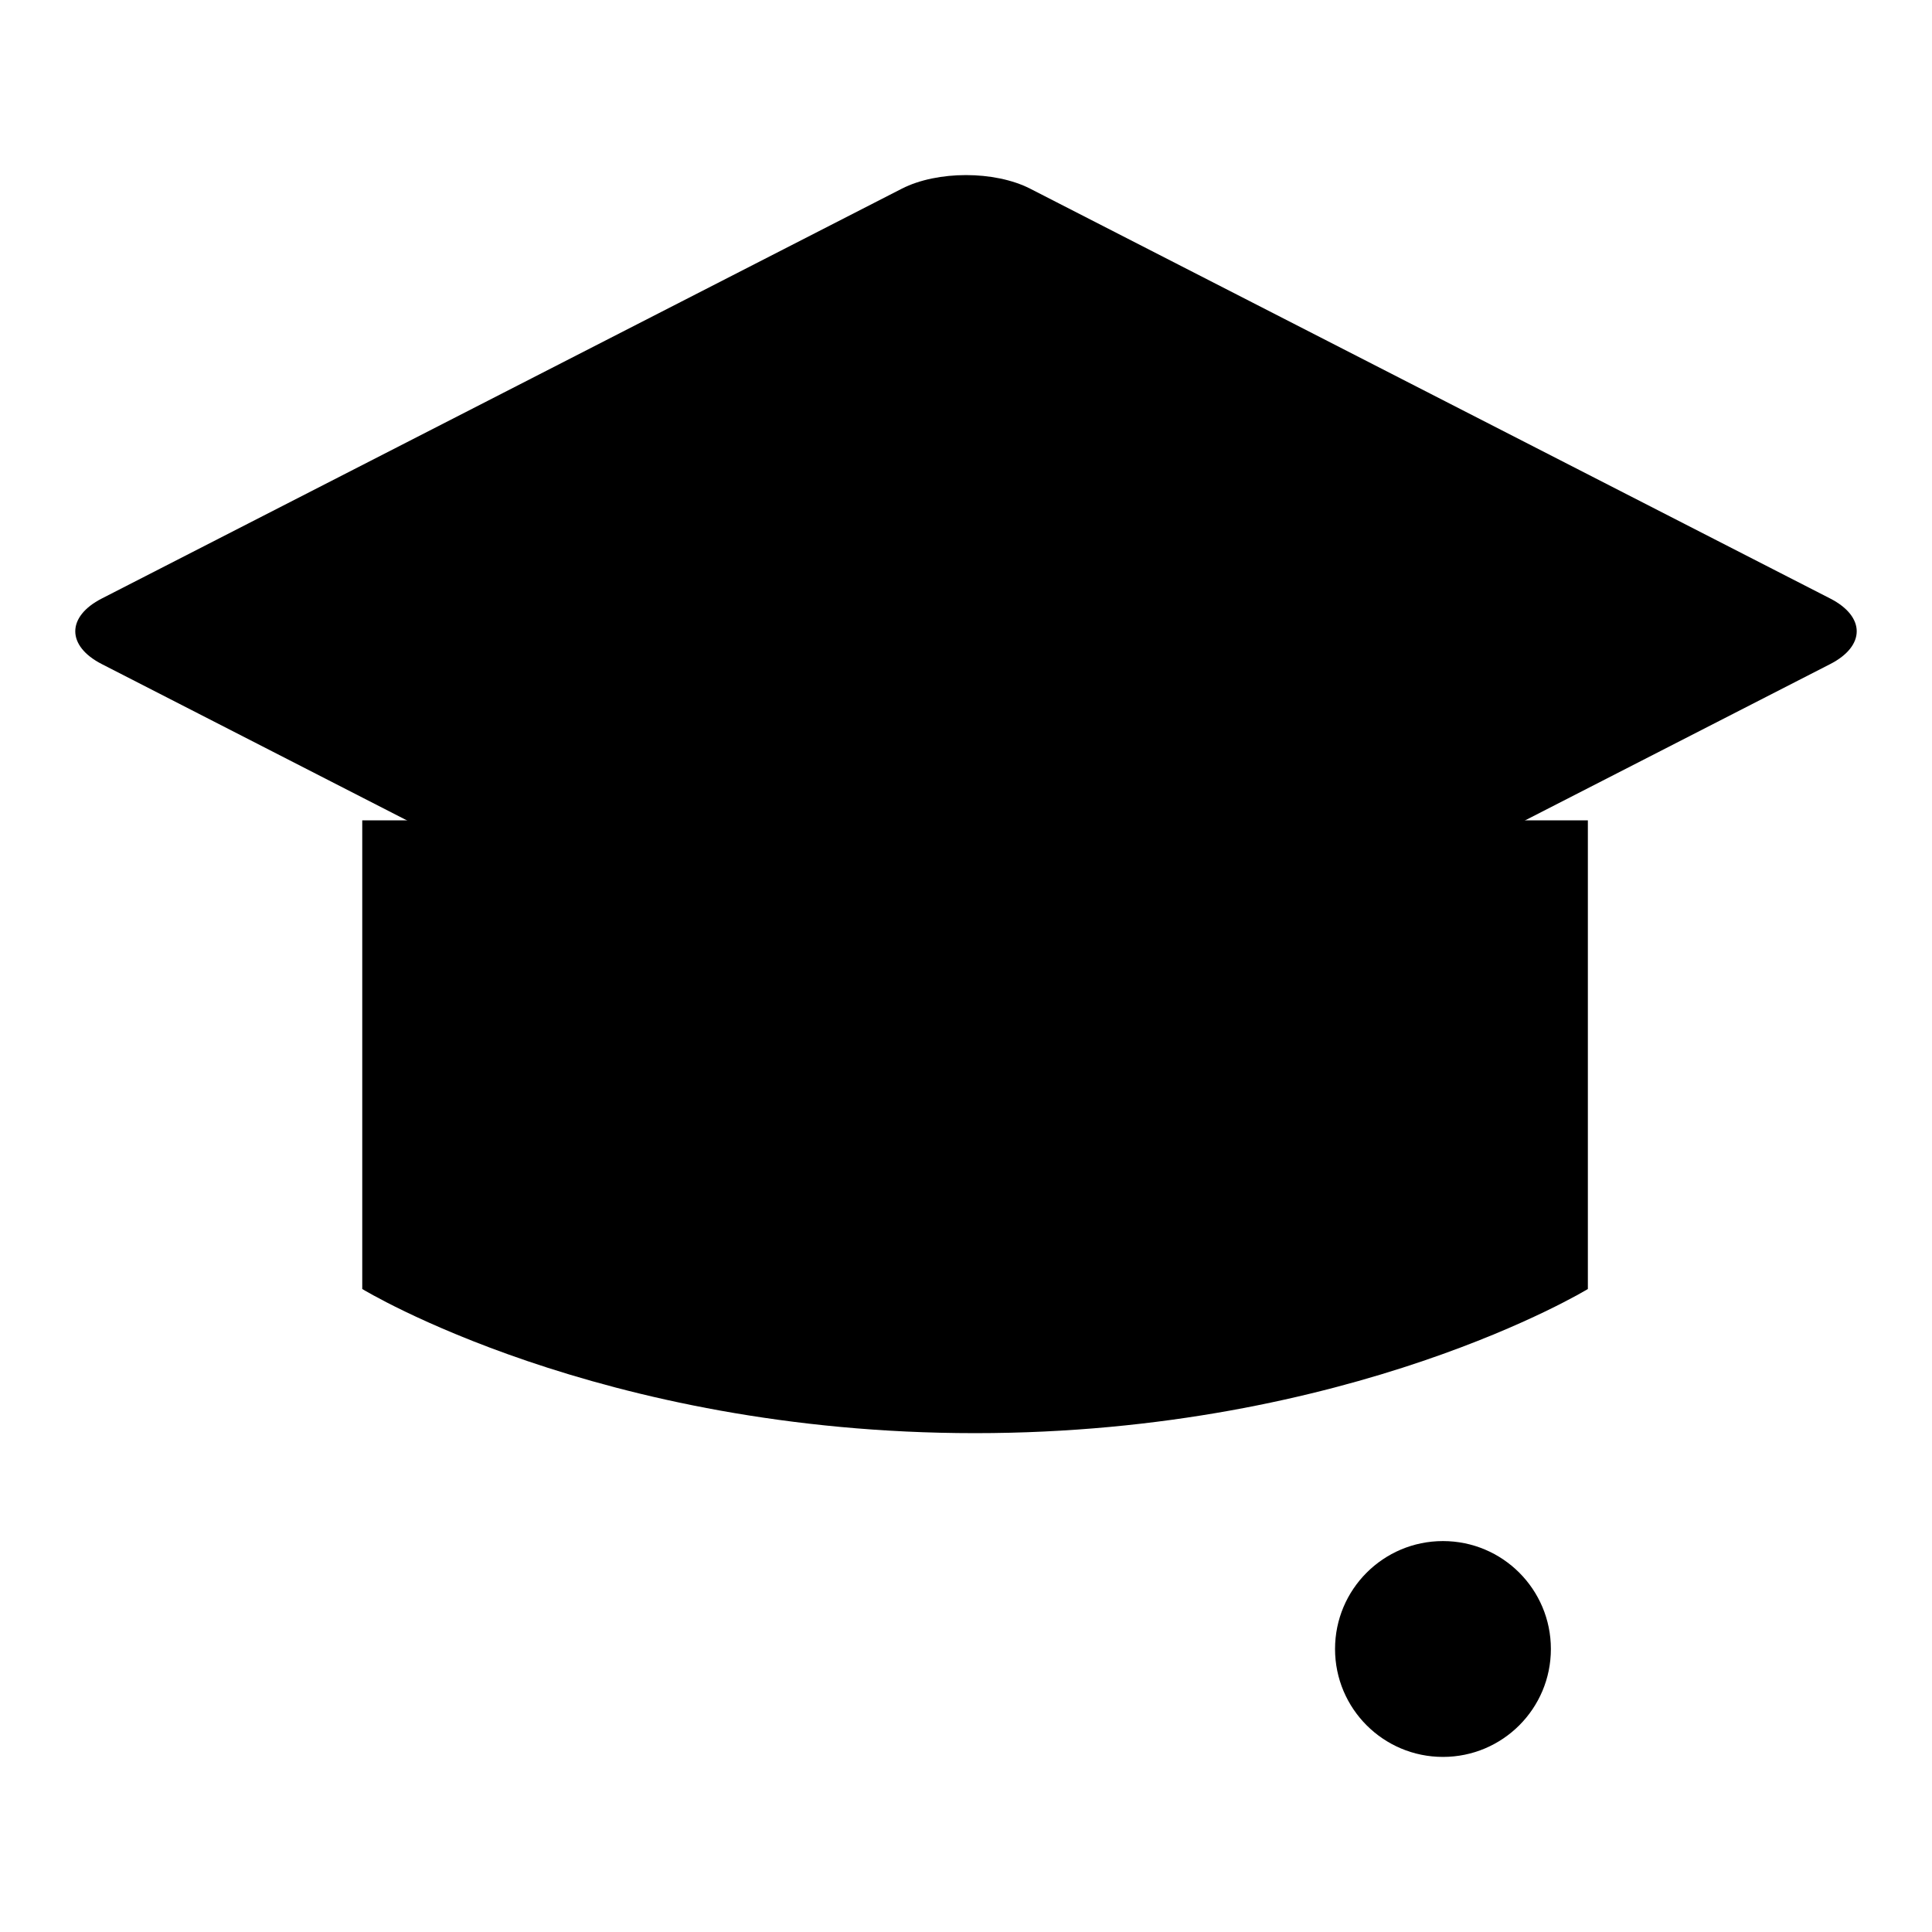 <?xml version="1.0" encoding="utf-8"?>
<!-- Svg Vector Icons : http://www.onlinewebfonts.com/icon -->
<!DOCTYPE svg PUBLIC "-//W3C//DTD SVG 1.1//EN" "http://www.w3.org/Graphics/SVG/1.1/DTD/svg11.dtd">
<svg version="1.1" xmlns="http://www.w3.org/2000/svg" xmlns:xlink="http://www.w3.org/1999/xlink" x="0px" y="0px" viewBox="0 0 256 256" enable-background="new 0 0 256 256" xml:space="preserve">
<g><g><path fill="#000000" d="M13.5,88c-4.7-2.4-4.7-6.3,0-8.7l106-54.3c4.7-2.4,12.3-2.4,17,0l106,54.3c4.7,2.4,4.7,6.3,0,8.7l-106,54.3c-4.7,2.4-12.3,2.4-17,0L13.5,88z"/><path fill="#000000" d="M191.3,118.2v85.9"/><path fill="#000000" d="M176.9,218.5c0,7.9,6.4,14.3,14.3,14.3c7.9,0,14.3-6.4,14.3-14.3c0-7.9-6.4-14.3-14.3-14.3C183.3,204.2,176.9,210.6,176.9,218.5z"/><path fill="#000000" d="M52.8,84.8l19.1-9.6"/><path fill="#000000" d="M71.9,94.4L91,84.8"/><path fill="#000000" d="M210.4,108.7v62.1c0,0-31.3,19.1-81.2,19.1c-49.9,0-81.2-19.1-81.2-19.1v-62.1"/></g></g>
</svg>